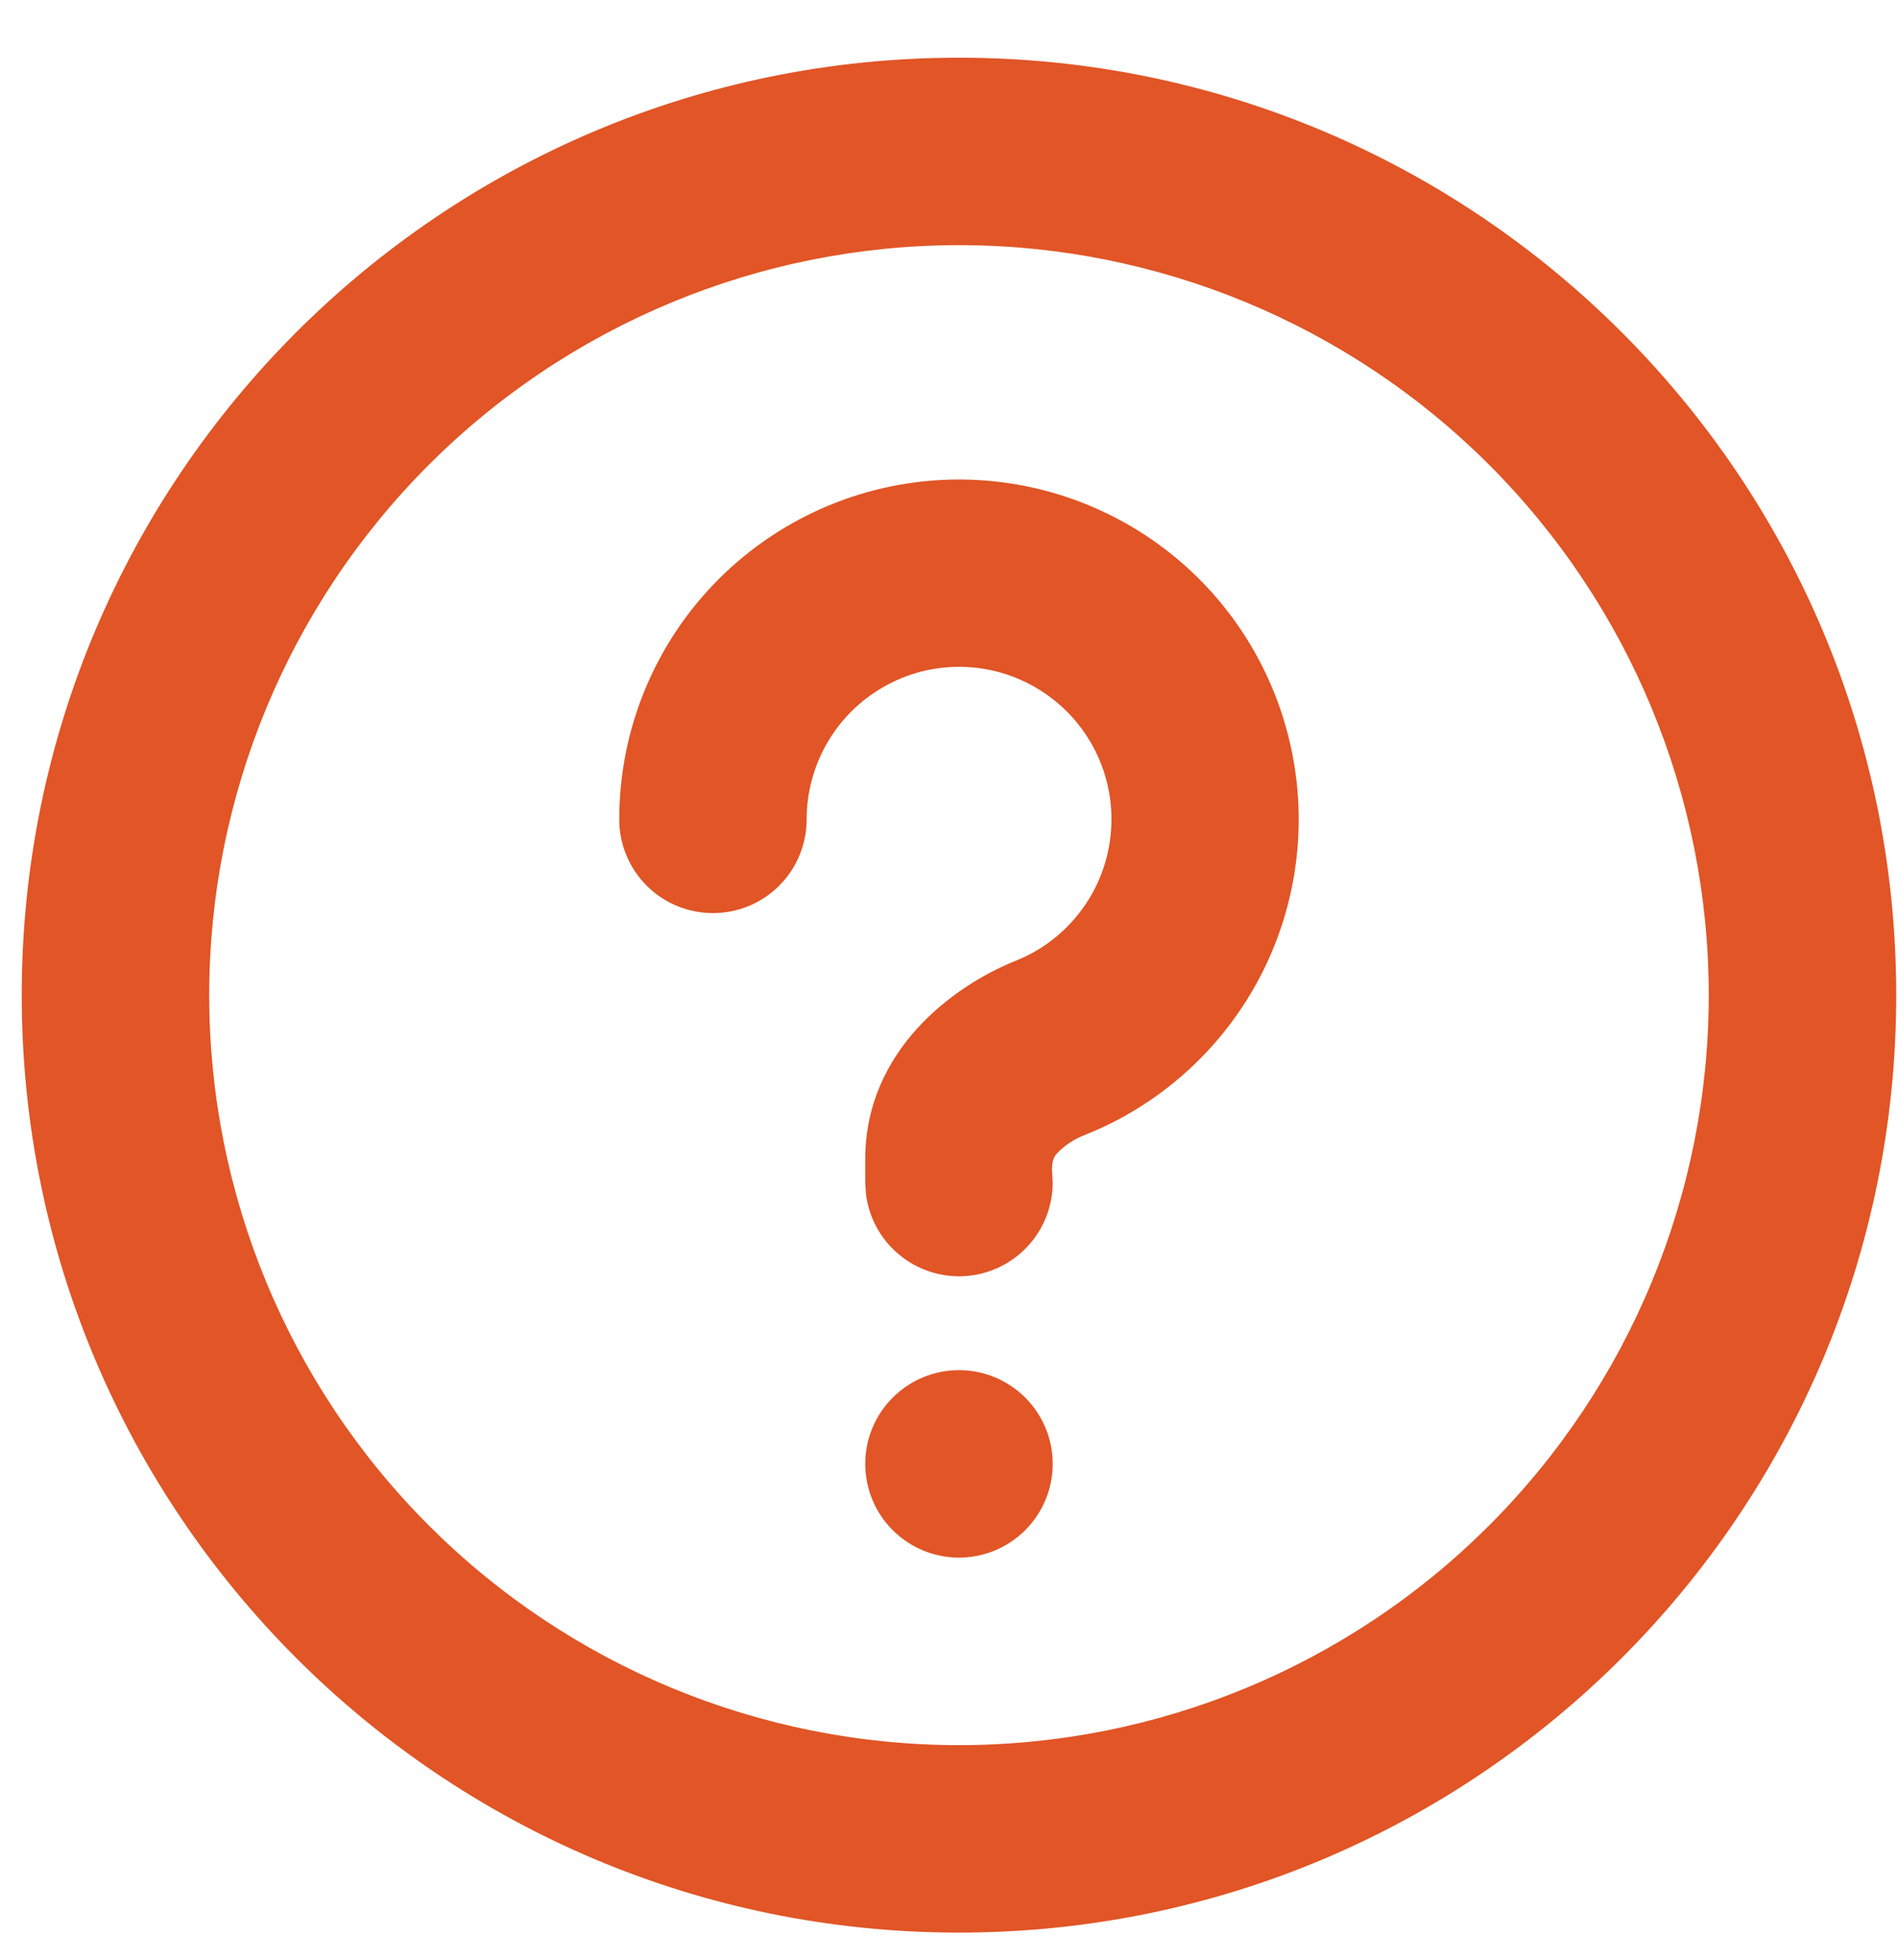 <svg width="31" height="32" viewBox="0 0 31 32" fill="none" xmlns="http://www.w3.org/2000/svg">
<path d="M15.663 0.942C24.117 0.942 30.971 7.795 30.971 16.25C30.971 24.704 24.117 31.557 15.663 31.557C7.209 31.557 0.355 24.704 0.355 16.25C0.355 7.795 7.209 0.942 15.663 0.942ZM15.663 4.003C12.415 4.003 9.3 5.294 7.004 7.59C4.707 9.887 3.417 13.002 3.417 16.25C3.417 19.497 4.707 22.612 7.004 24.909C9.3 27.206 12.415 28.496 15.663 28.496C18.911 28.496 22.026 27.206 24.322 24.909C26.619 22.612 27.909 19.497 27.909 16.25C27.909 13.002 26.619 9.887 24.322 7.59C22.026 5.294 18.911 4.003 15.663 4.003ZM15.663 22.373C16.069 22.373 16.458 22.534 16.745 22.821C17.032 23.108 17.194 23.497 17.194 23.903C17.194 24.309 17.032 24.699 16.745 24.986C16.458 25.273 16.069 25.434 15.663 25.434C15.257 25.434 14.868 25.273 14.581 24.986C14.293 24.699 14.132 24.309 14.132 23.903C14.132 23.497 14.293 23.108 14.581 22.821C14.868 22.534 15.257 22.373 15.663 22.373ZM15.663 7.83C16.952 7.83 18.201 8.279 19.196 9.1C20.19 9.921 20.867 11.063 21.111 12.329C21.356 13.595 21.151 14.906 20.534 16.038C19.916 17.17 18.923 18.051 17.726 18.53C17.549 18.596 17.389 18.701 17.259 18.838C17.192 18.915 17.181 19.013 17.183 19.114L17.194 19.311C17.193 19.701 17.044 20.077 16.776 20.36C16.508 20.644 16.142 20.815 15.753 20.838C15.363 20.86 14.98 20.734 14.681 20.483C14.381 20.233 14.189 19.878 14.143 19.49L14.132 19.311V18.928C14.132 17.163 15.556 16.104 16.587 15.689C17.008 15.522 17.374 15.243 17.647 14.883C17.921 14.522 18.091 14.095 18.139 13.645C18.188 13.195 18.113 12.741 17.923 12.331C17.733 11.921 17.434 11.57 17.06 11.317C16.685 11.063 16.249 10.916 15.797 10.892C15.346 10.868 14.896 10.967 14.497 11.18C14.098 11.392 13.764 11.708 13.531 12.096C13.298 12.484 13.175 12.927 13.175 13.379C13.175 13.785 13.014 14.175 12.727 14.462C12.44 14.749 12.051 14.91 11.645 14.91C11.239 14.91 10.849 14.749 10.562 14.462C10.275 14.175 10.114 13.785 10.114 13.379C10.114 11.908 10.698 10.496 11.739 9.456C12.78 8.415 14.191 7.83 15.663 7.83Z" fill="#E15526"/>
</svg>
